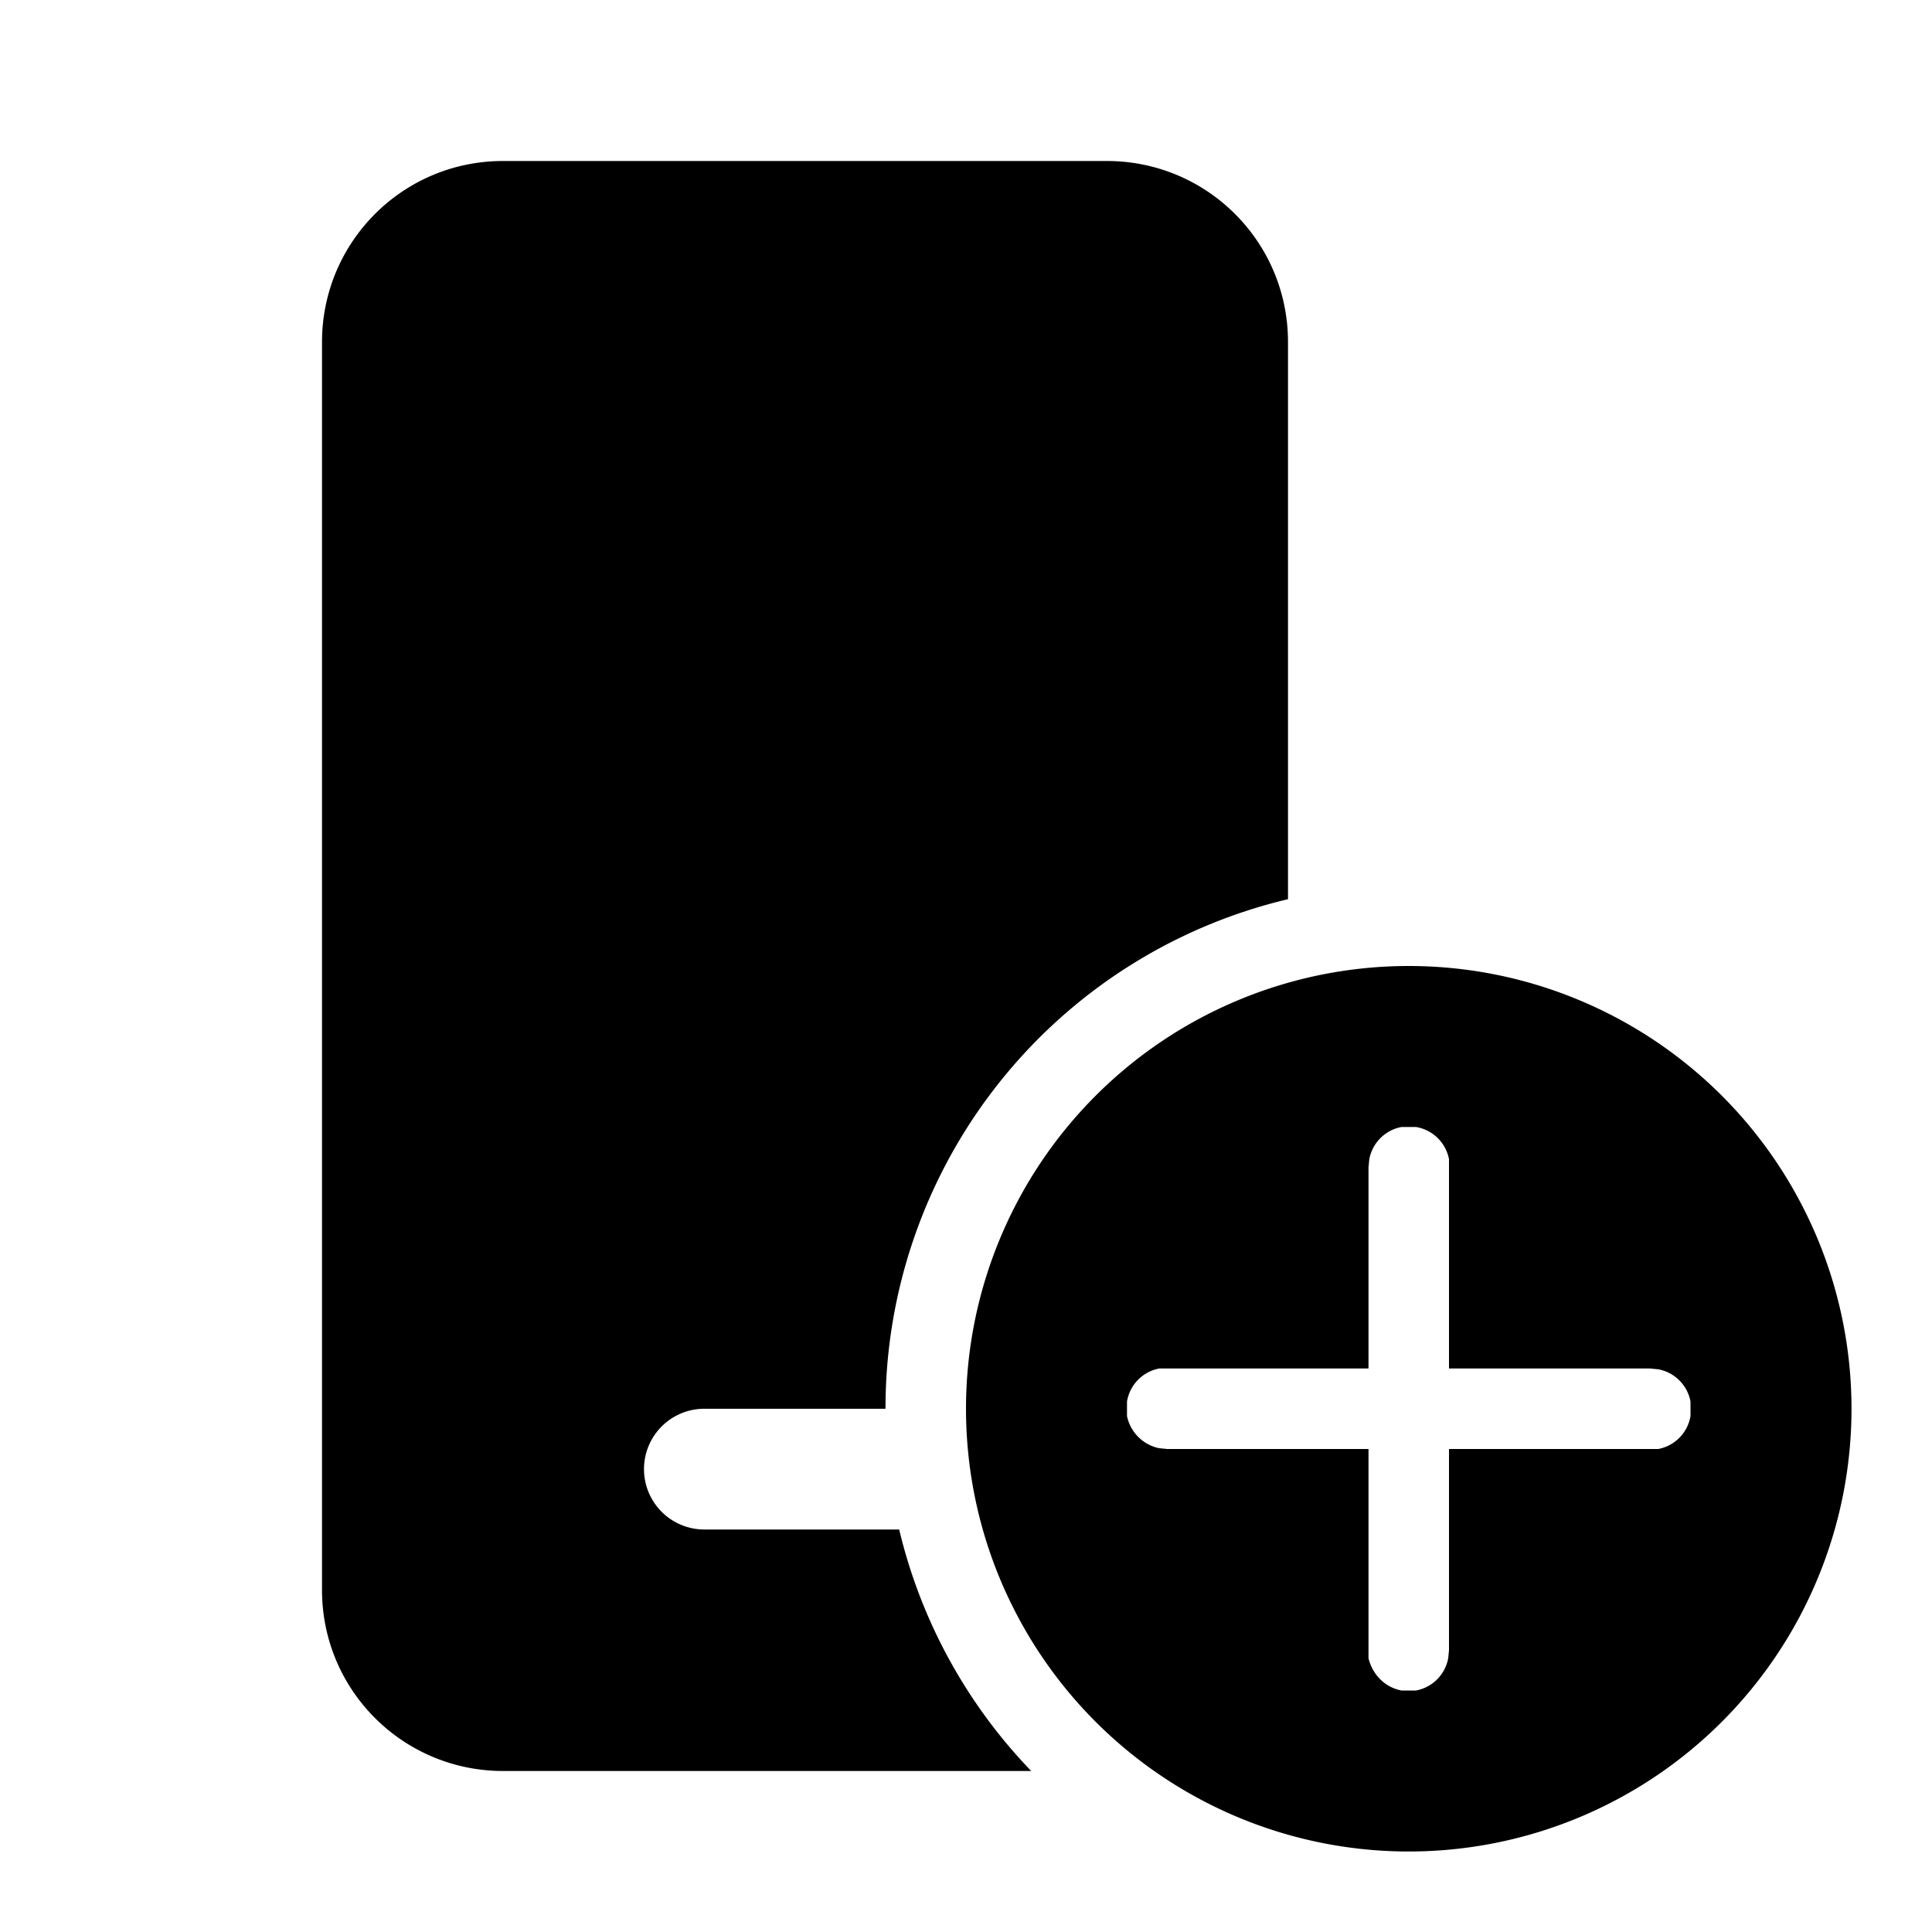 <svg fill="currentColor" viewBox="0 0 24 24"><path d="M17.5 12a5.5 5.5 0 1 1 0 11 5.5 5.5 0 0 1 0-11ZM13.75 2C14.99 2 16 3 16 4.25v6.92a6.5 6.5 0 0 0-5 6.33H8.75a.75.75 0 0 0 0 1.5h2.42a6.49 6.49 0 0 0 1.64 3H6.25C5.01 22 4 21 4 19.75V4.25C4 3.01 5 2 6.25 2h7.5Zm3.75 12h-.09a.5.5 0 0 0-.4.4l-.01.1V17h-2.6a.5.5 0 0 0-.4.41v.18c.04.2.2.36.4.4l.1.01H17v2.6c.05.2.2.36.41.4h.18a.5.5 0 0 0 .4-.4l.01-.1V18h2.6a.5.5 0 0 0 .4-.41v-.18a.5.5 0 0 0-.4-.4l-.1-.01H18v-2.6a.5.5 0 0 0-.41-.4h-.09Z"/></svg>